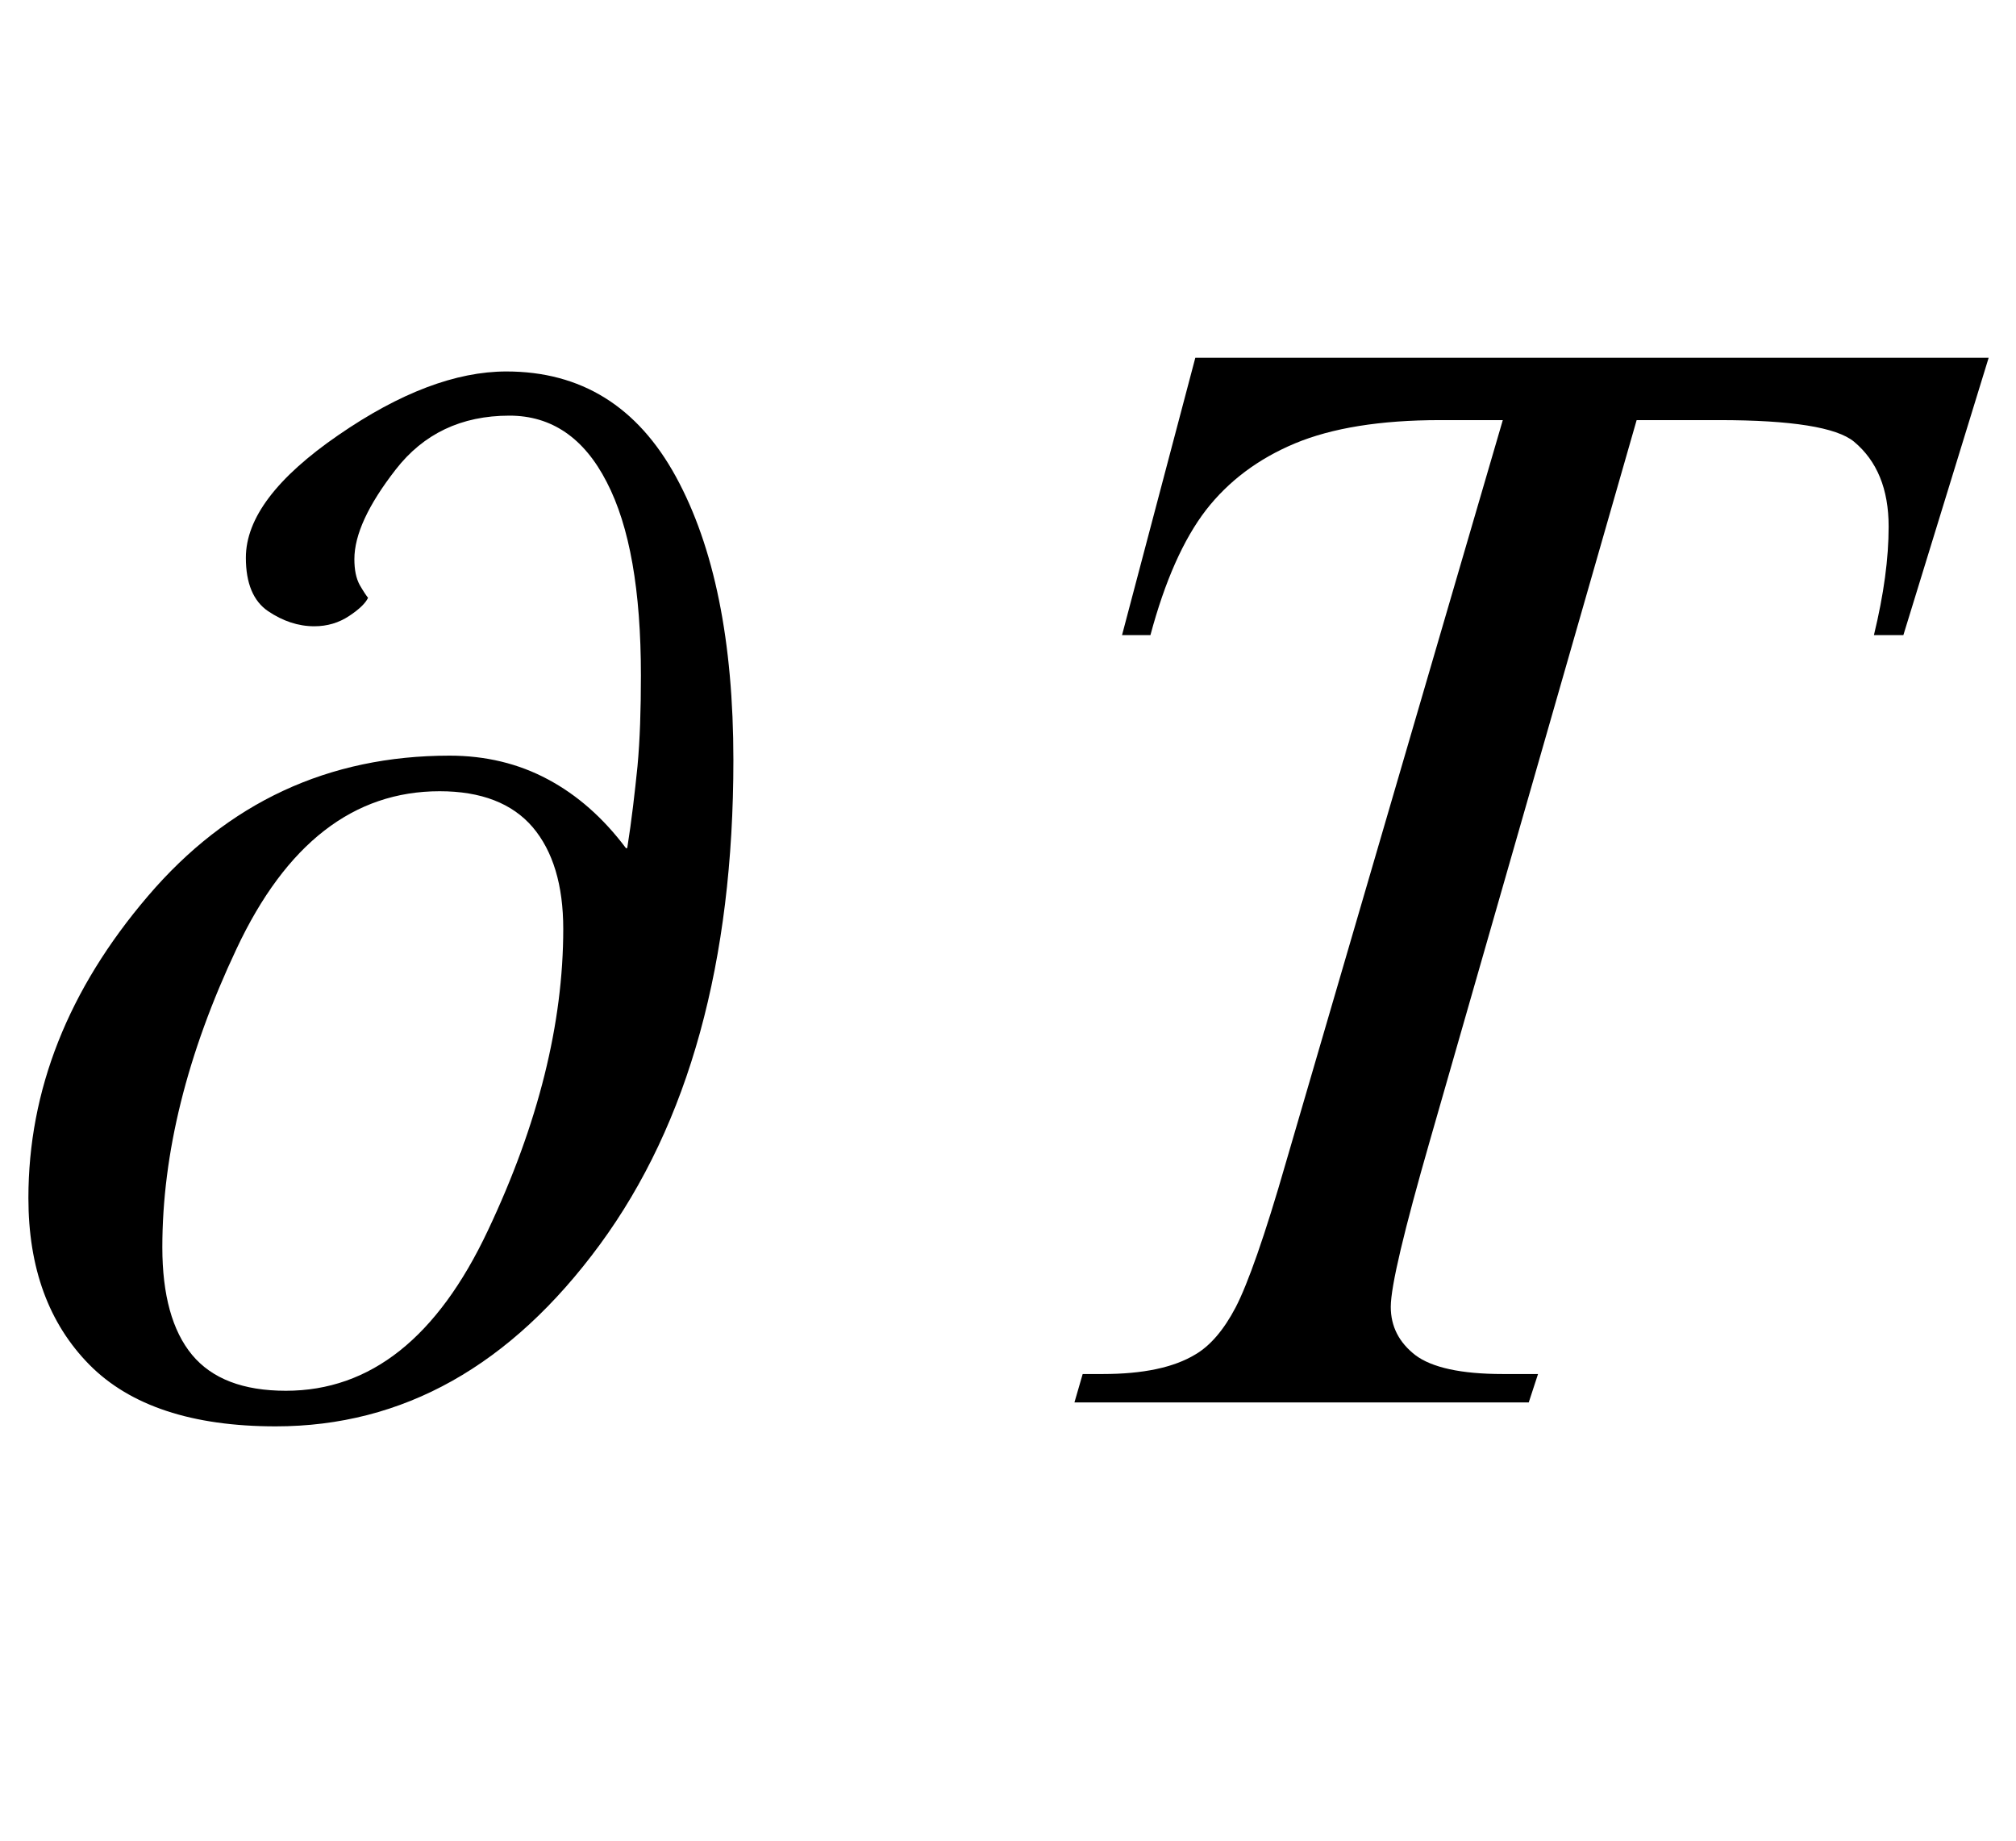 <?xml version="1.0" encoding="UTF-8"?>
<svg xmlns="http://www.w3.org/2000/svg" xmlns:xlink="http://www.w3.org/1999/xlink"  viewBox="0 0 23 21" version="1.1">
<defs>
<g>
<symbol overflow="visible" id="glyph0-0">
<path style="stroke:none;" d="M 1.062 0 L 1.062 -13.598 L 7.438 -13.598 L 7.438 0 Z M 2.125 -1.062 L 6.375 -1.062 L 6.375 -12.535 L 2.125 -12.535 Z M 2.125 -1.062 "/>
</symbol>
<symbol overflow="visible" id="glyph0-1">
<path style="stroke:none;" d="M 8.367 -7.328 C 8.367 -5.027 7.859 -3.184 6.844 -1.801 C 5.828 -0.418 4.598 0.273 3.145 0.273 C 2.195 0.273 1.484 0.039 1.02 -0.43 C 0.555 -0.902 0.324 -1.535 0.324 -2.332 C 0.324 -3.562 0.777 -4.711 1.688 -5.777 C 2.598 -6.844 3.746 -7.379 5.129 -7.379 C 5.539 -7.379 5.914 -7.289 6.25 -7.109 C 6.586 -6.93 6.883 -6.668 7.141 -6.324 L 7.156 -6.324 C 7.207 -6.645 7.242 -6.957 7.273 -7.258 C 7.301 -7.559 7.312 -7.906 7.312 -8.293 C 7.312 -9.262 7.184 -9.996 6.922 -10.5 C 6.664 -11.004 6.293 -11.258 5.812 -11.258 C 5.262 -11.258 4.832 -11.051 4.516 -10.645 C 4.199 -10.238 4.043 -9.898 4.043 -9.621 C 4.043 -9.5 4.062 -9.402 4.105 -9.324 C 4.148 -9.25 4.18 -9.203 4.199 -9.18 C 4.172 -9.121 4.102 -9.051 3.984 -8.973 C 3.867 -8.895 3.734 -8.855 3.586 -8.855 C 3.402 -8.855 3.227 -8.914 3.059 -9.027 C 2.891 -9.141 2.805 -9.344 2.805 -9.637 C 2.805 -10.086 3.156 -10.551 3.859 -11.035 C 4.562 -11.52 5.203 -11.762 5.777 -11.762 C 6.629 -11.762 7.273 -11.363 7.711 -10.562 C 8.148 -9.762 8.367 -8.684 8.367 -7.328 Z M 6.426 -5.402 C 6.426 -5.902 6.309 -6.289 6.078 -6.562 C 5.844 -6.836 5.488 -6.973 5.016 -6.973 C 4.035 -6.973 3.262 -6.375 2.699 -5.176 C 2.133 -3.977 1.852 -2.84 1.852 -1.77 C 1.852 -1.227 1.965 -0.816 2.191 -0.543 C 2.418 -0.27 2.773 -0.133 3.262 -0.133 C 4.227 -0.133 4.992 -0.742 5.566 -1.961 C 6.141 -3.176 6.426 -4.324 6.426 -5.402 Z M 6.426 -5.402 "/>
</symbol>
<symbol overflow="visible" id="glyph1-0">
<path style="stroke:none;" d="M 2.496 0 L 2.496 -11.25 L 11.496 -11.25 L 11.496 0 Z M 2.777 -0.281 L 11.215 -0.281 L 11.215 -10.969 L 2.777 -10.969 Z M 2.777 -0.281 "/>
</symbol>
<symbol overflow="visible" id="glyph1-1">
<path style="stroke:none;" d="M 2.637 -11.918 L 11.688 -11.918 L 10.715 -8.754 L 10.379 -8.754 C 10.492 -9.219 10.547 -9.629 10.547 -9.992 C 10.547 -10.422 10.414 -10.742 10.152 -10.961 C 9.953 -11.125 9.438 -11.207 8.613 -11.207 L 7.672 -11.207 L 5.316 -2.996 C 5.02 -1.965 4.867 -1.328 4.867 -1.09 C 4.867 -0.867 4.961 -0.684 5.148 -0.539 C 5.336 -0.398 5.668 -0.324 6.145 -0.324 L 6.547 -0.324 L 6.441 0 L 1.258 0 L 1.352 -0.324 L 1.582 -0.324 C 2.039 -0.324 2.391 -0.398 2.637 -0.547 C 2.805 -0.645 2.961 -0.824 3.098 -1.086 C 3.234 -1.348 3.43 -1.898 3.672 -2.742 L 6.145 -11.207 L 5.43 -11.207 C 4.746 -11.207 4.195 -11.117 3.773 -10.941 C 3.355 -10.766 3.016 -10.512 2.758 -10.18 C 2.5 -9.844 2.289 -9.367 2.125 -8.754 L 1.801 -8.754 Z M 2.637 -11.918 "/>
</symbol>
</g>
</defs>
<g id="surface385560">
<g style="fill:rgb(0%,0%,0%);fill-opacity:1;">
  <use xlink:href="#glyph0-1" x="0" y="16"/>
</g>
<g style="fill:rgb(0%,0%,0%);fill-opacity:1;">
  <use xlink:href="#glyph1-1" x="11" y="16"/>
</g>
</g>
</svg>